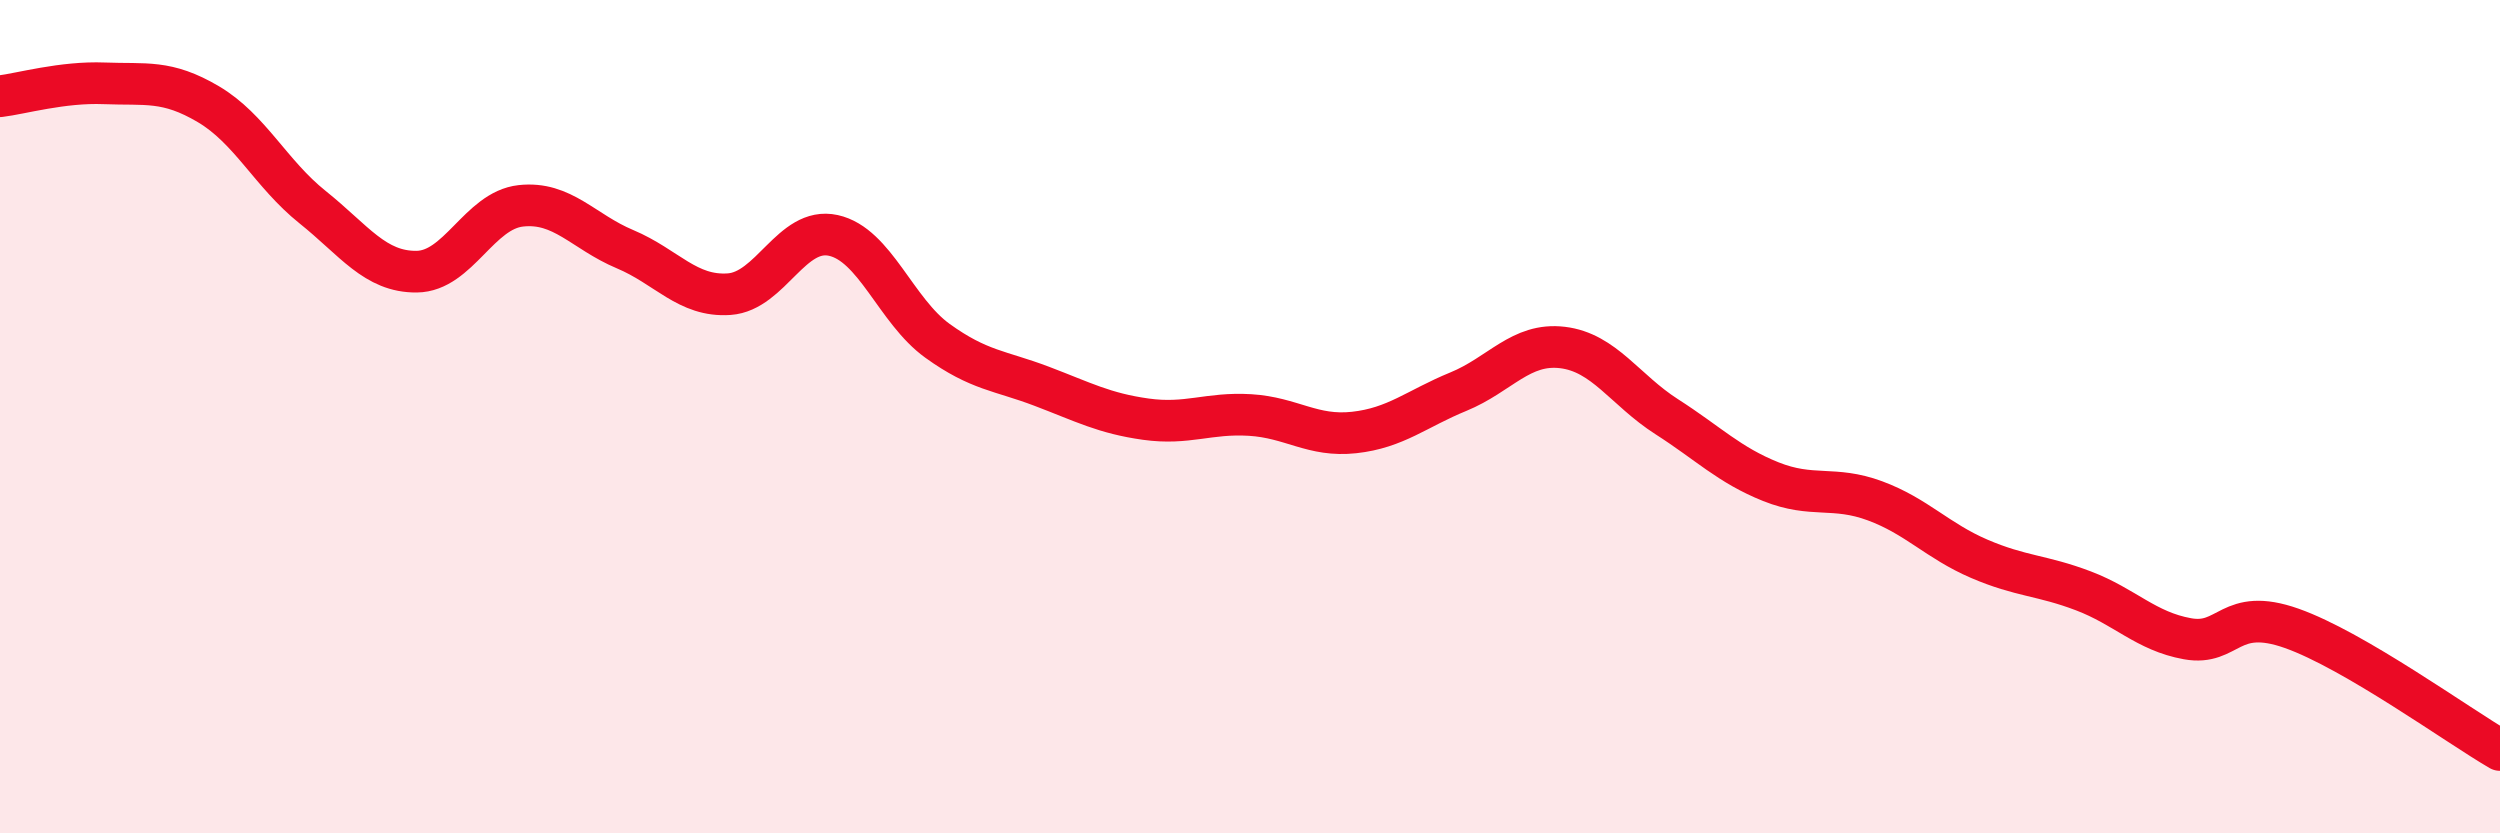 
    <svg width="60" height="20" viewBox="0 0 60 20" xmlns="http://www.w3.org/2000/svg">
      <path
        d="M 0,2.31 C 0.5,2.25 1.5,1.96 2.5,2 C 3.5,2.04 4,1.91 5,2.5 C 6,3.09 6.5,4.17 7.5,4.97 C 8.5,5.77 9,6.53 10,6.52 C 11,6.51 11.5,5.05 12.5,4.94 C 13.5,4.83 14,5.56 15,5.98 C 16,6.4 16.5,7.13 17.5,7.06 C 18.5,6.99 19,5.43 20,5.65 C 21,5.87 21.5,7.46 22.5,8.18 C 23.5,8.9 24,8.89 25,9.27 C 26,9.65 26.5,9.92 27.5,10.06 C 28.5,10.2 29,9.9 30,9.96 C 31,10.02 31.5,10.49 32.5,10.38 C 33.5,10.27 34,9.81 35,9.4 C 36,8.99 36.5,8.22 37.5,8.34 C 38.5,8.46 39,9.36 40,10 C 41,10.64 41.5,11.16 42.5,11.56 C 43.5,11.96 44,11.65 45,12.02 C 46,12.39 46.5,12.98 47.5,13.41 C 48.5,13.84 49,13.8 50,14.18 C 51,14.56 51.5,15.15 52.5,15.33 C 53.5,15.51 53.5,14.55 55,15.08 C 56.5,15.61 59,17.42 60,18L60 20L0 20Z"
        fill="#EB0A25"
        opacity="0.1"
        stroke-linecap="round"
        stroke-linejoin="round"
      />
      <path
        d="M 0,2.31 C 0.5,2.25 1.5,1.96 2.5,2 C 3.5,2.04 4,1.91 5,2.5 C 6,3.09 6.5,4.17 7.5,4.97 C 8.5,5.77 9,6.53 10,6.52 C 11,6.51 11.5,5.05 12.5,4.94 C 13.5,4.83 14,5.56 15,5.98 C 16,6.4 16.5,7.13 17.5,7.06 C 18.5,6.99 19,5.43 20,5.65 C 21,5.87 21.5,7.46 22.5,8.18 C 23.5,8.9 24,8.89 25,9.27 C 26,9.65 26.5,9.92 27.5,10.06 C 28.5,10.2 29,9.9 30,9.96 C 31,10.02 31.5,10.49 32.5,10.38 C 33.5,10.27 34,9.81 35,9.4 C 36,8.99 36.5,8.22 37.5,8.34 C 38.5,8.46 39,9.36 40,10 C 41,10.64 41.5,11.16 42.5,11.56 C 43.5,11.96 44,11.65 45,12.02 C 46,12.39 46.5,12.98 47.5,13.41 C 48.5,13.84 49,13.8 50,14.18 C 51,14.56 51.5,15.15 52.5,15.33 C 53.5,15.51 53.5,14.55 55,15.08 C 56.5,15.61 59,17.42 60,18"
        stroke="#EB0A25"
        stroke-width="1"
        fill="none"
        stroke-linecap="round"
        stroke-linejoin="round"
      />
    </svg>
  